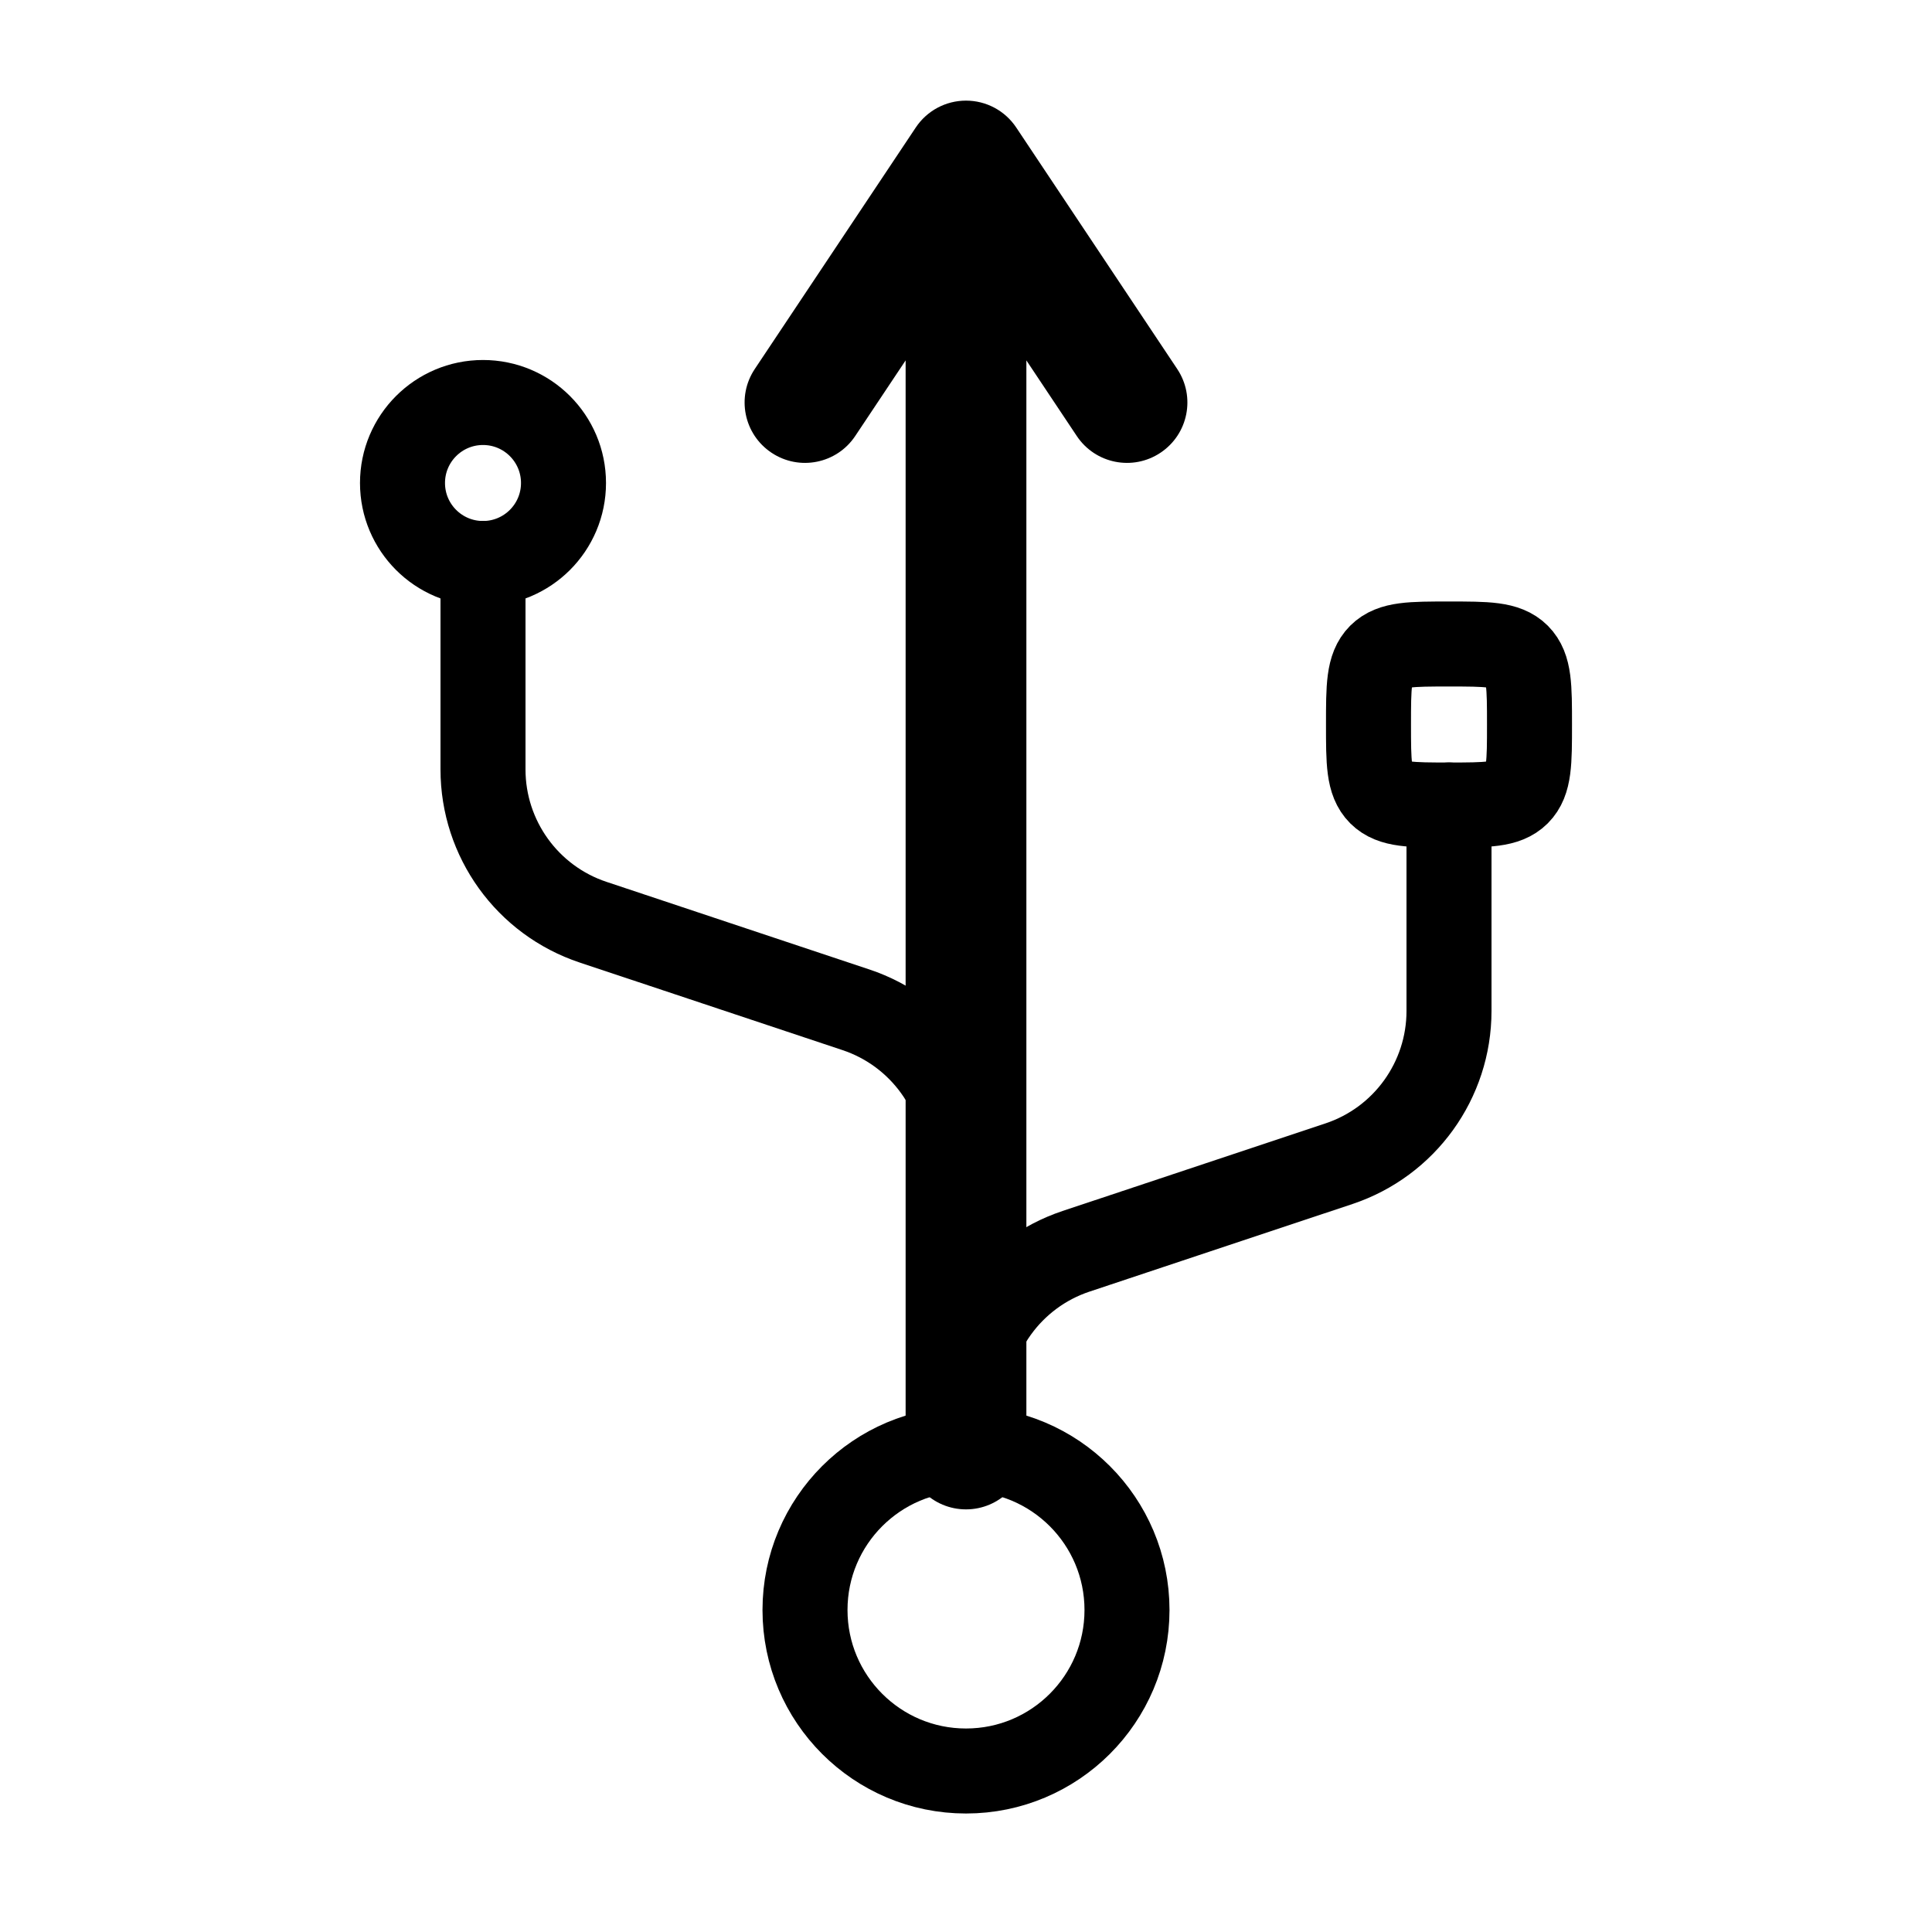 <svg viewBox="0 0 24.00 24.00" fill="none" xmlns="http://www.w3.org/2000/svg"><g id="SVGRepo_bgCarrier" stroke-width="0"></g><g id="SVGRepo_tracerCarrier" stroke-linecap="round" stroke-linejoin="round"></g><g id="SVGRepo_iconCarrier"> <circle cx="12" cy="20" r="2" stroke="#000000" stroke-width="1.056"></circle> <circle cx="6" cy="6" r="1" stroke="#000000" stroke-width="1.056"></circle> <path d="M11.25 18C11.25 18.414 11.586 18.75 12 18.75C12.414 18.75 12.75 18.414 12.75 18H11.25ZM12 2L12.624 1.584C12.485 1.375 12.251 1.25 12 1.25C11.749 1.25 11.515 1.375 11.376 1.584L12 2ZM13.376 5.416C13.606 5.761 14.071 5.854 14.416 5.624C14.761 5.394 14.854 4.929 14.624 4.584L13.376 5.416ZM9.376 4.584C9.146 4.929 9.239 5.394 9.584 5.624C9.929 5.854 10.394 5.761 10.624 5.416L9.376 4.584ZM11.376 2.416L13.376 5.416L14.624 4.584L12.624 1.584L11.376 2.416ZM11.376 1.584L9.376 4.584L10.624 5.416L12.624 2.416L11.376 1.584ZM12.75 18V15H11.25V18H12.75ZM12.75 15V2H11.25V15H12.75Z" fill="#000000"></path> <path d="M6 7V9.558C6 10.419 6.551 11.184 7.368 11.456L10.633 12.544C11.449 12.816 12 13.581 12 14.441V15" stroke="#000000" stroke-width="1.056" stroke-linecap="round"></path> <path d="M18 10V12.559C18 13.419 17.449 14.184 16.633 14.456L13.367 15.544C12.551 15.816 12 16.581 12 17.442V18" stroke="#000000" stroke-width="1.056" stroke-linecap="round"></path> <path d="M17 9C17 8.529 17 8.293 17.146 8.146C17.293 8 17.529 8 18 8C18.471 8 18.707 8 18.854 8.146C19 8.293 19 8.529 19 9C19 9.471 19 9.707 18.854 9.854C18.707 10 18.471 10 18 10C17.529 10 17.293 10 17.146 9.854C17 9.707 17 9.471 17 9Z" stroke="#000000" stroke-width="1.056"></path> </g></svg>